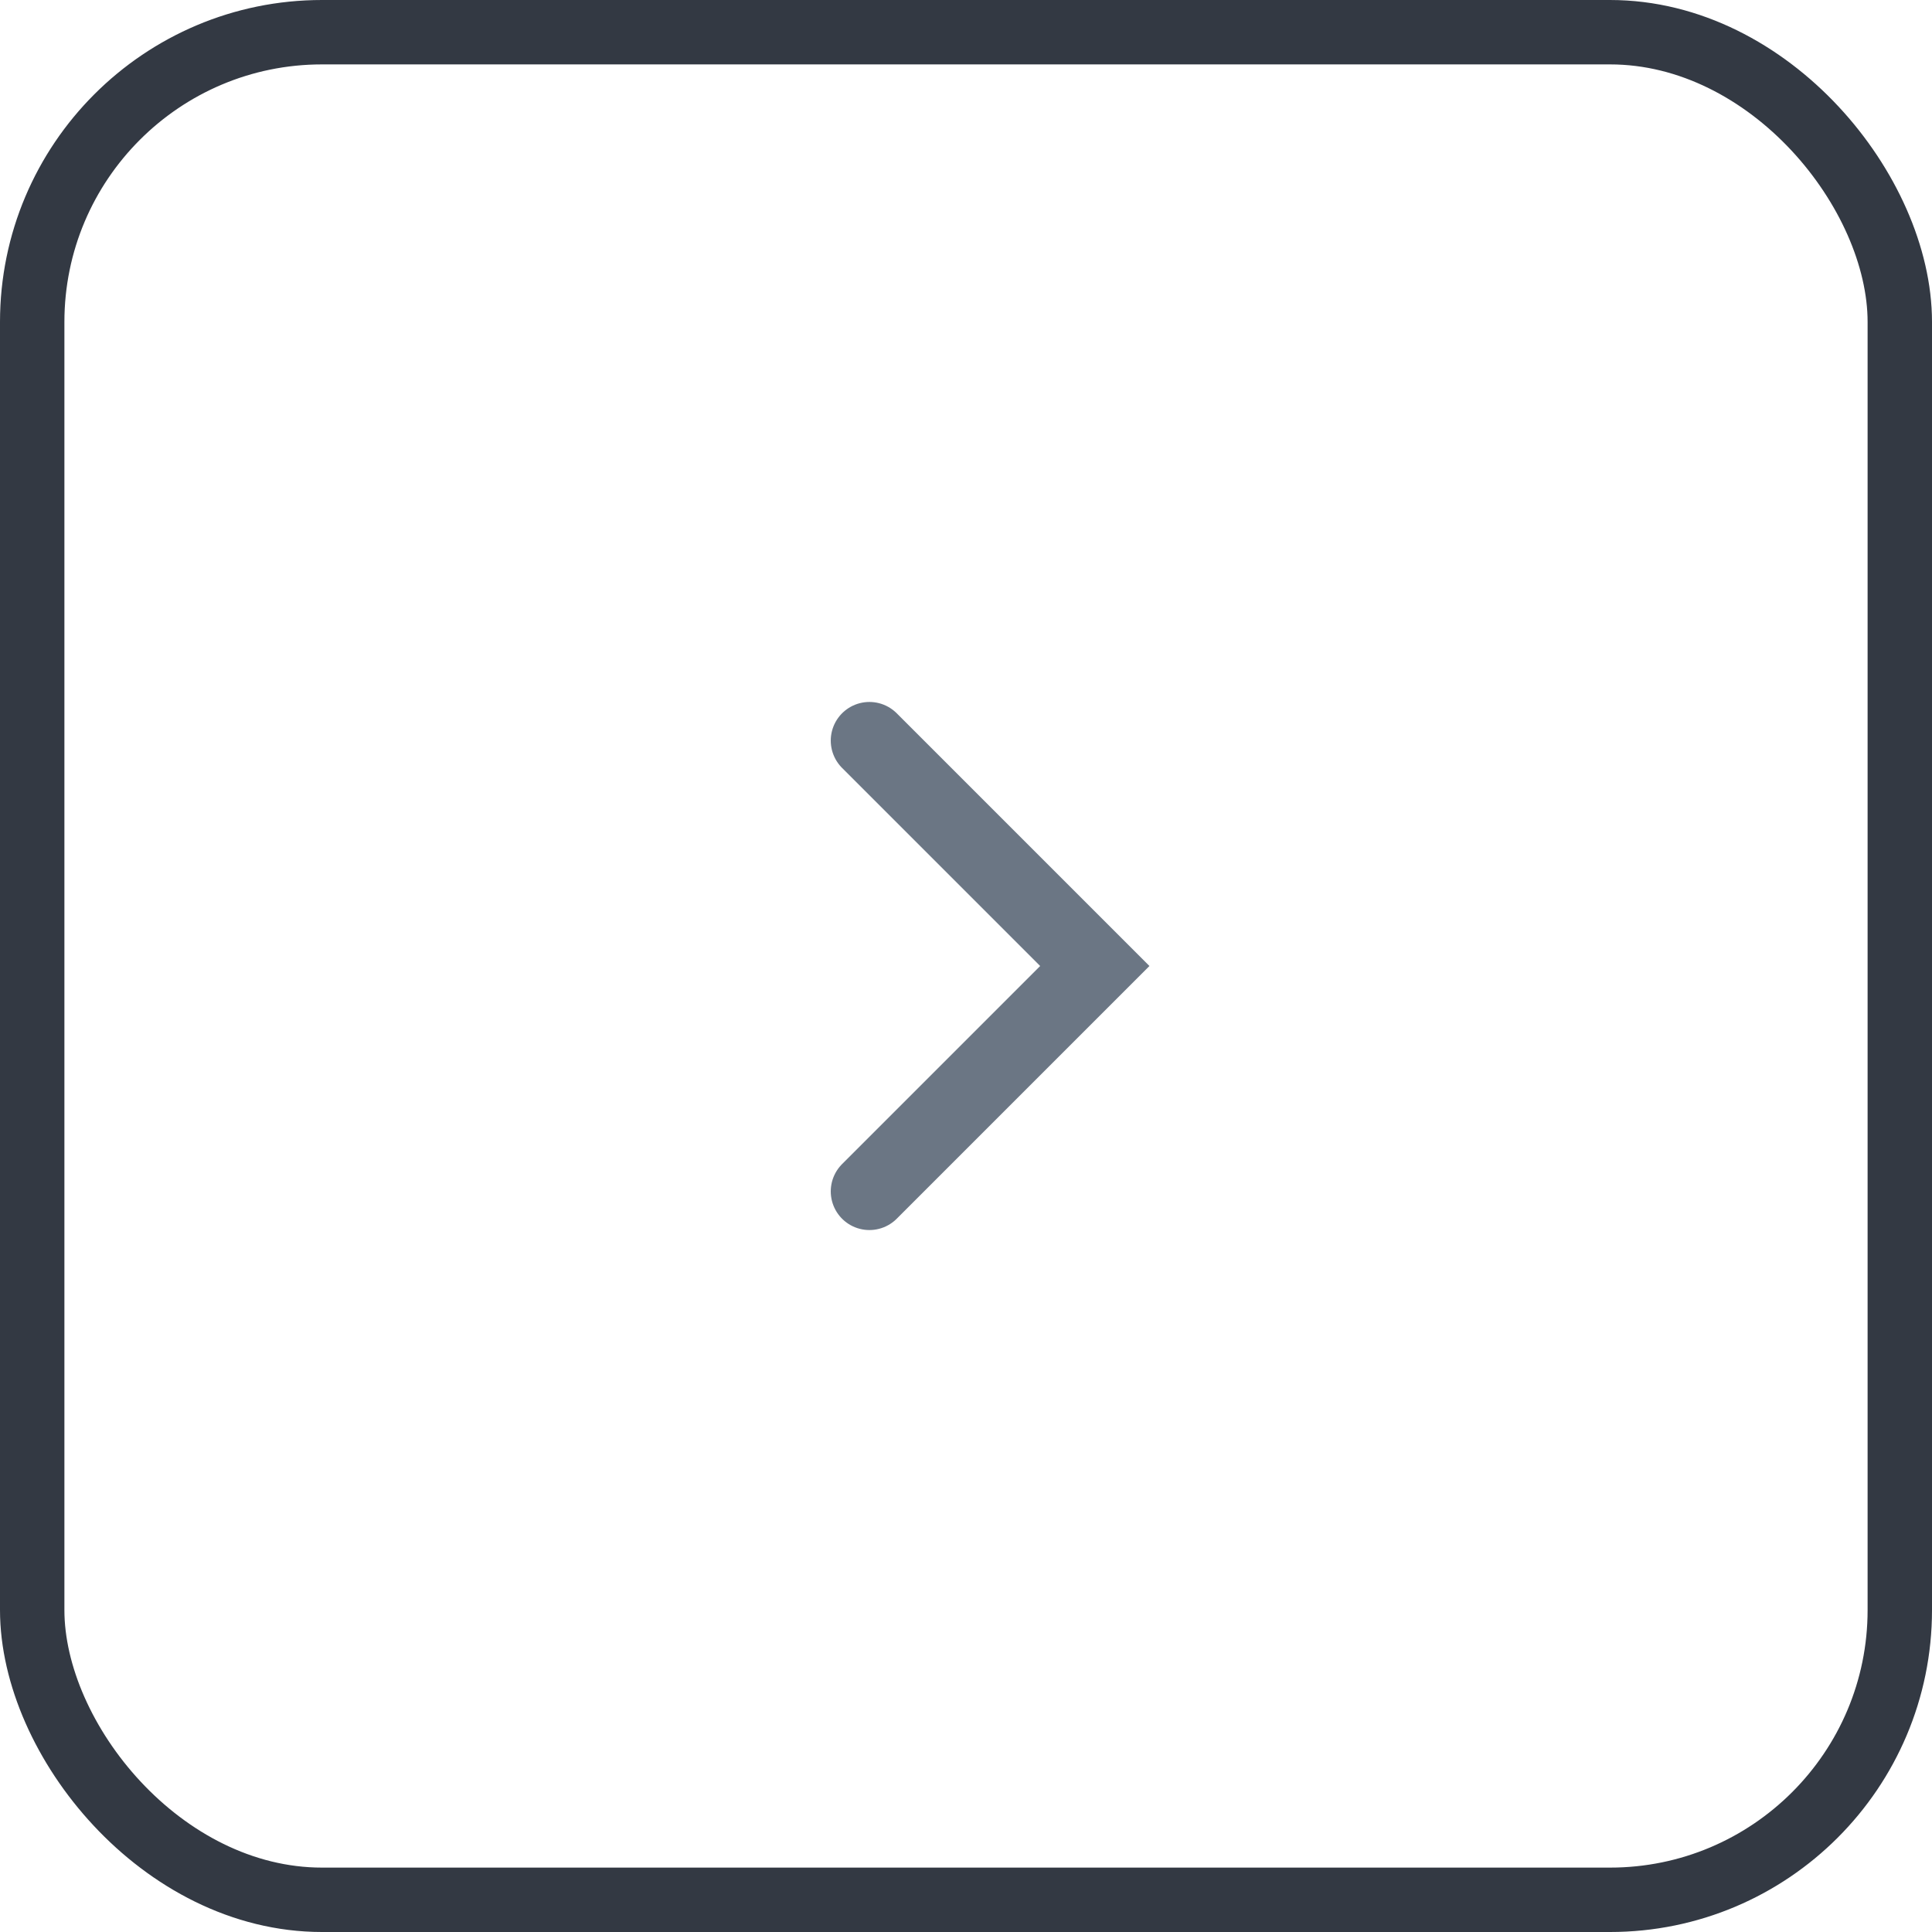 <svg xmlns="http://www.w3.org/2000/svg" width="30" height="30" viewBox="0 0 30 30">
    <g data-name="그룹 32563">
        <path data-name="패스 27788" d="m-11578 1021.733 3.5 3.5-3.5 3.5" transform="translate(11591.5 -1010.233)" style="stroke:#6b7684;stroke-linecap:round;stroke-width:1.2px;fill:none"/>
        <g data-name="사각형 15044" style="stroke:#333943;fill:none">
            <rect width="30" height="30" rx="5" style="stroke:none"/>
            <rect x=".5" y=".5" width="29" height="29" rx="4.5" style="fill:none"/>
        </g>
    </g>
</svg>
